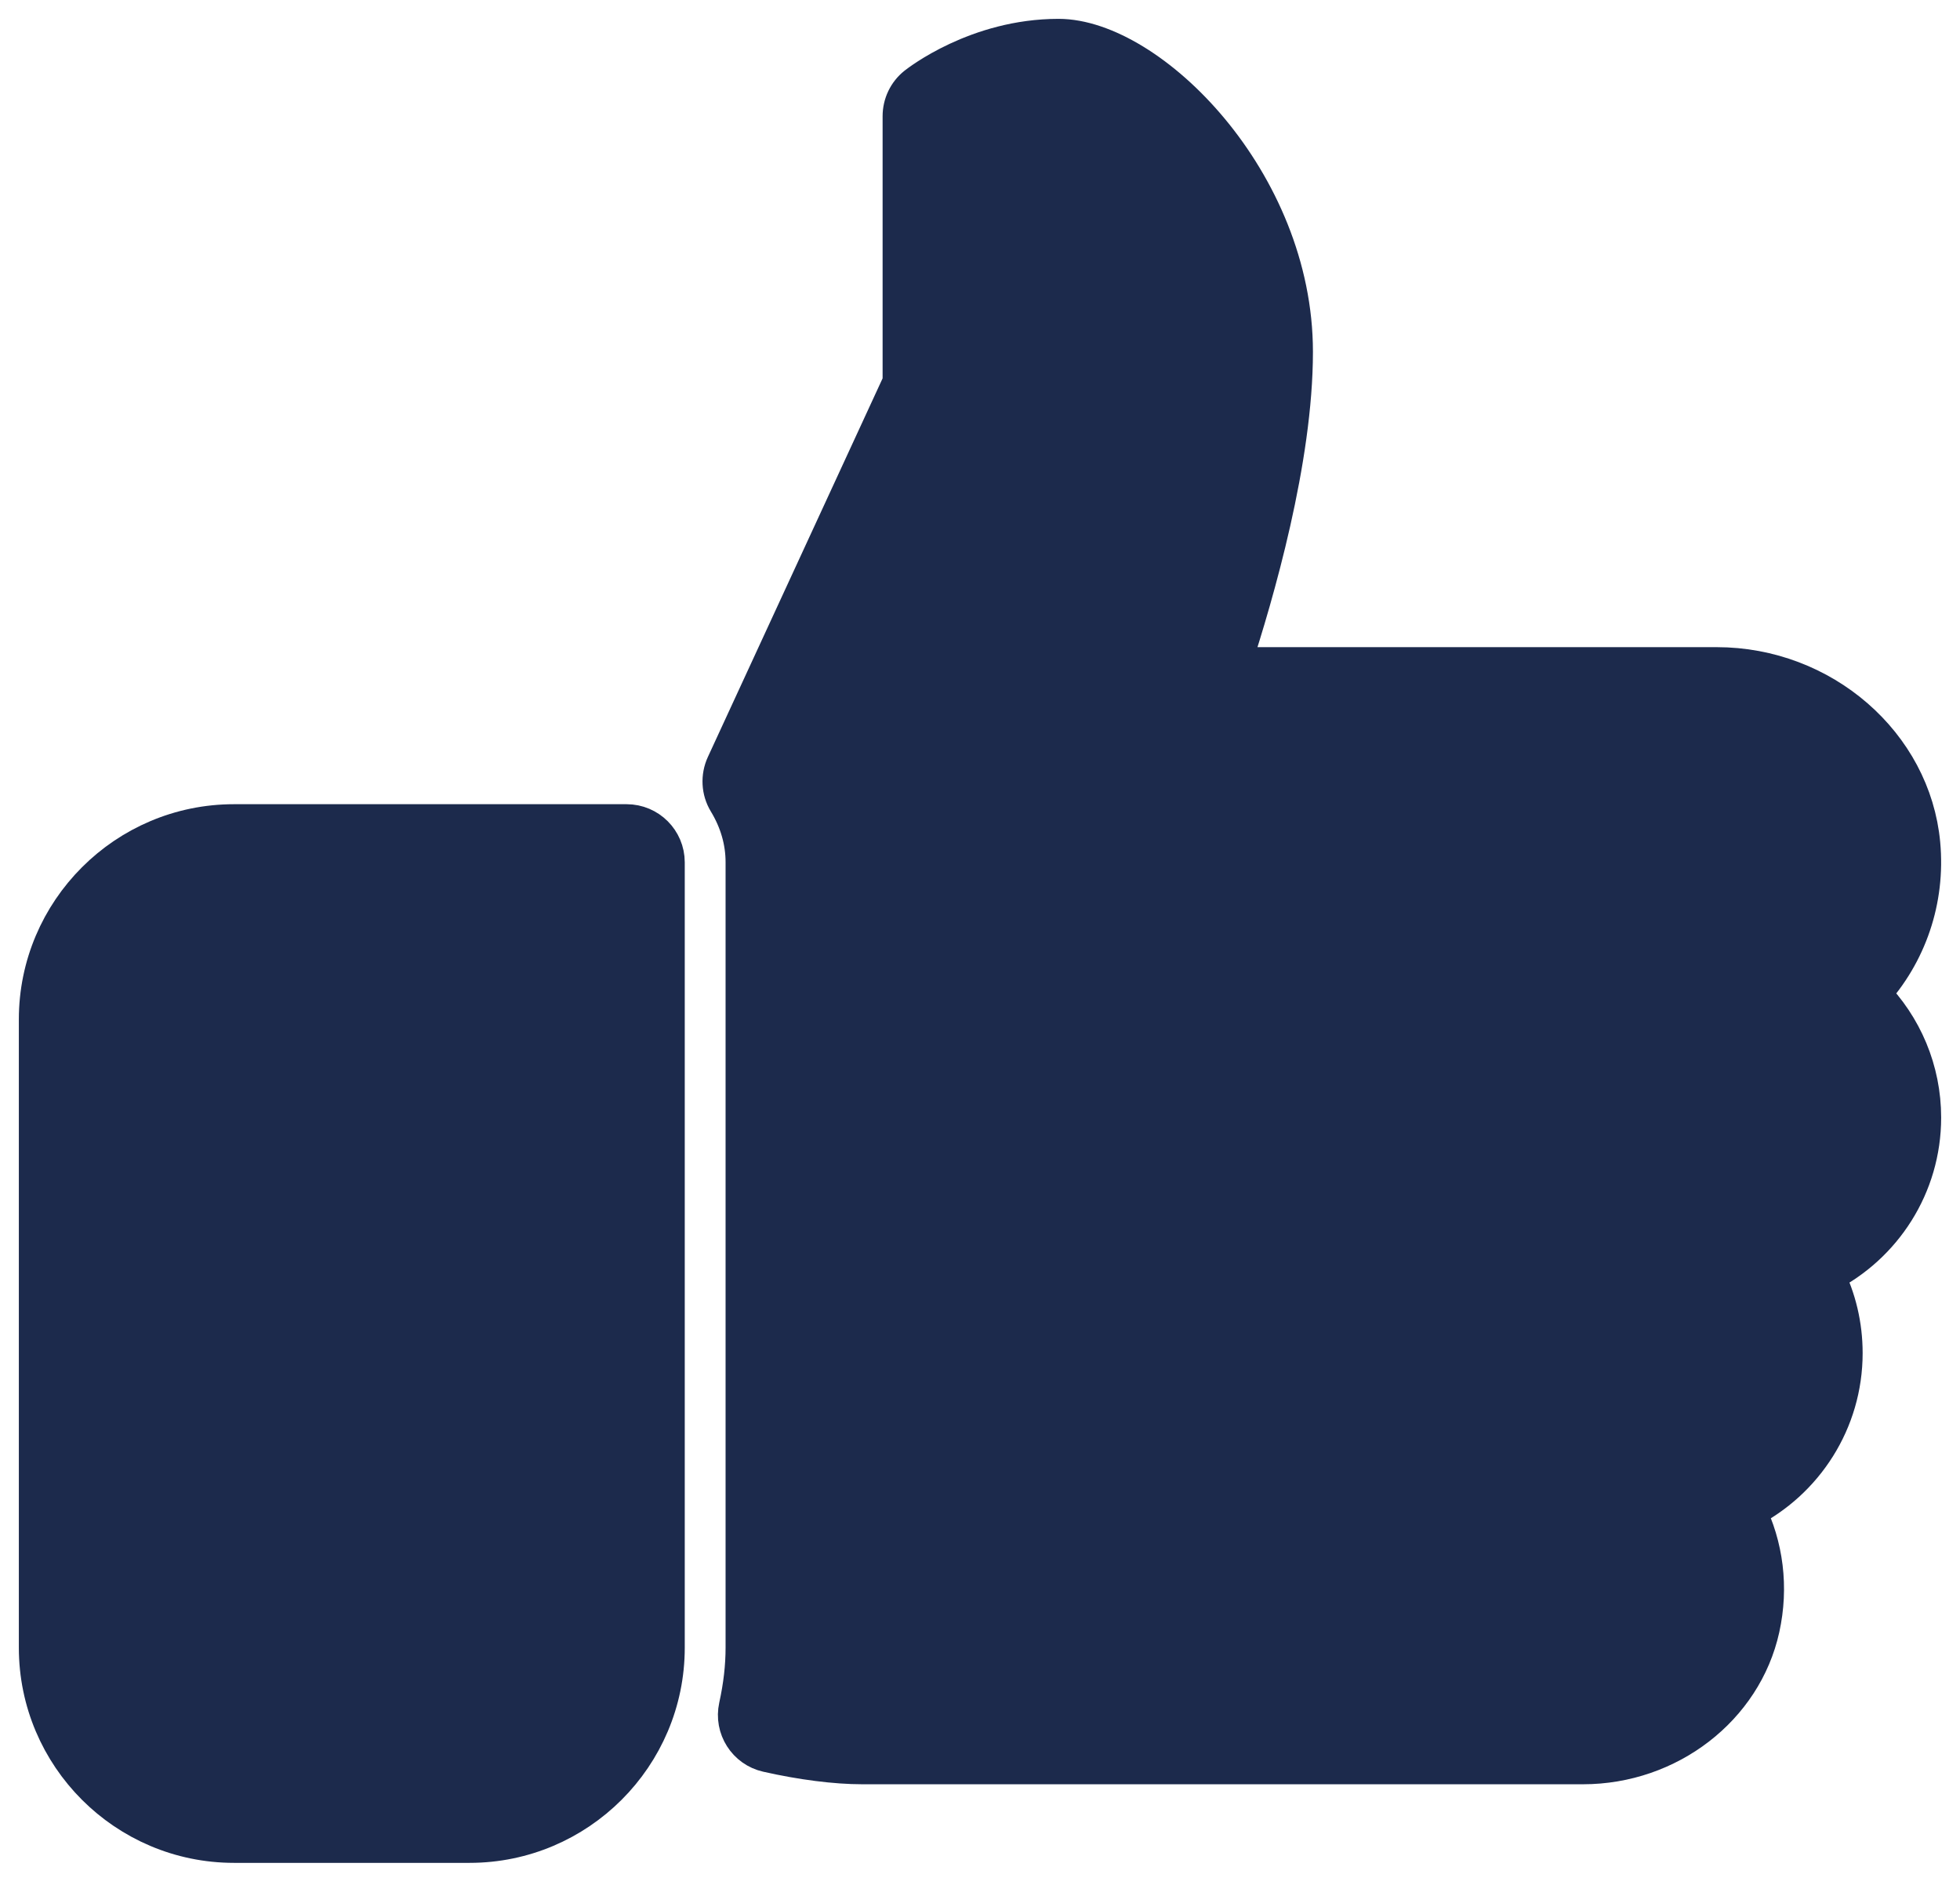 <?xml version="1.0" encoding="UTF-8"?> <svg xmlns="http://www.w3.org/2000/svg" width="52" height="50" viewBox="0 0 52 50" fill="none"><path d="M16.625 21.833H6.208C3.337 21.833 1 24.171 1 27.041V43.708C1 46.579 3.337 48.916 6.208 48.916H12.458C15.329 48.916 17.667 46.579 17.667 43.708V22.875C17.667 22.3 17.2 21.833 16.625 21.833Z" fill="#1C2A4C" stroke="#1C2A4C"></path><path d="M51 29.646C51 28.394 50.502 27.227 49.646 26.364C50.619 25.3 51.114 23.871 50.977 22.387C50.733 19.739 48.346 17.667 45.544 17.667H32.677C33.312 15.731 34.333 12.183 34.333 9.333C34.333 4.815 30.494 1 28.083 1C25.919 1 24.373 2.217 24.306 2.269C24.058 2.467 23.916 2.767 23.916 3.083V10.146L19.233 20.292C19.09 20.606 19.108 20.971 19.287 21.267C19.594 21.773 19.75 22.315 19.75 22.873V43.706C19.75 44.208 19.692 44.719 19.571 45.271C19.448 45.831 19.8 46.385 20.358 46.51C21.273 46.717 22.169 46.831 22.875 46.831H41.998C44.267 46.831 46.252 45.302 46.717 43.191C46.956 42.106 46.815 41.01 46.342 40.062C47.881 39.287 48.917 37.7 48.917 35.894C48.917 35.158 48.748 34.45 48.427 33.81C49.964 33.037 51 31.452 51 29.646Z" fill="#1C2A4C" stroke="#1C2A4C"></path></svg> 